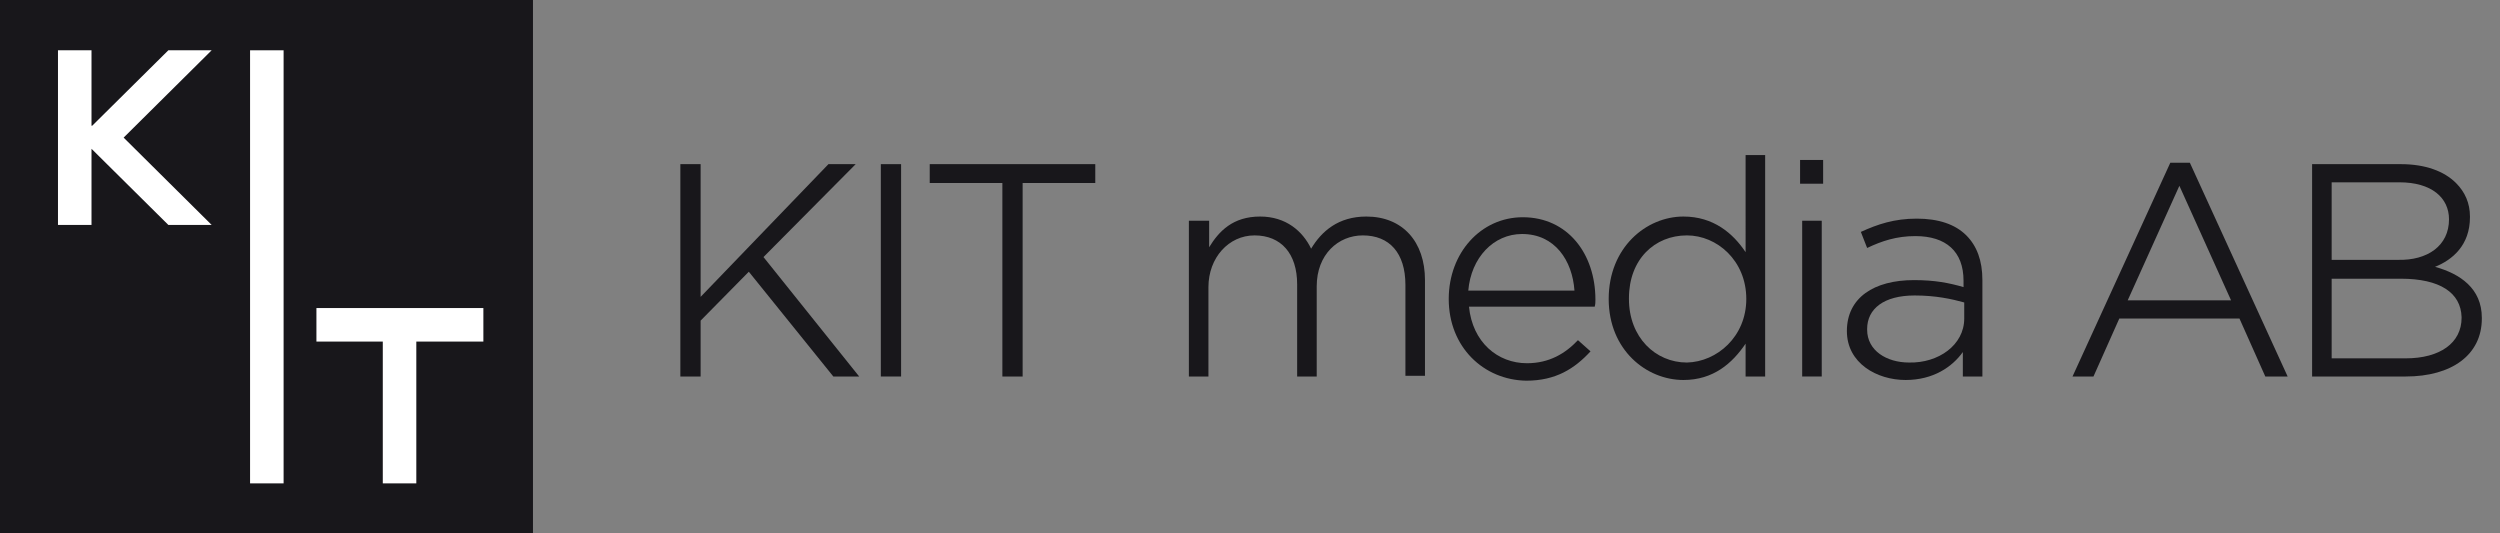 <?xml version="1.0" encoding="utf-8"?>
<!-- Generator: Adobe Illustrator 20.1.0, SVG Export Plug-In . SVG Version: 6.00 Build 0)  -->
<svg version="1.1" id="Layer_1" xmlns="http://www.w3.org/2000/svg" xmlns:xlink="http://www.w3.org/1999/xlink" x="0px" y="0px"
	 viewBox="0 0 357.9 76.3" style="enable-background:new 0 0 357.9 76.3;" xml:space="preserve">
<rect x="0" y="0" width="357.9" height="76.3" fill="#808080" stroke="none"/>
<style type="text/css">
	.st0{fill:#18171B;}
	.st1{fill:#FFFFFF;}
</style>
<g>
	<g id="BOX_6_">
		<rect class="st0" width="76.3" height="76.3"/>
	</g>
	<polygon id="T_6_" class="st1" points="69.2,44.1 45.3,44.1 45.3,48.9 54.8,48.9 54.8,69.2 59.6,69.2 59.6,48.9 69.2,48.9 	"/>
	<g id="I_6_">
		<rect x="35.8" y="7.2" class="st1" width="4.8" height="62"/>
	</g>
	<polygon id="K_6_" class="st1" points="13.1,21.3 24.1,32.2 30.3,32.2 17.7,19.7 30.3,7.2 24.1,7.2 13.2,18 13.1,18 13.1,7.2 
		8.3,7.2 8.3,32.2 13.1,32.2 	"/>
</g>
<g>
	<path class="st0" d="M97.4,23.5h2.9v19l18.3-19h3.9l-13.2,13.3L123,53.9h-3.7l-12.1-15l-6.9,7v8h-2.9V23.5z"/>
	<path class="st0" d="M126.1,23.5h2.9v30.4h-2.9V23.5z"/>
	<path class="st0" d="M143.5,26.2h-10.4v-2.7h23.7v2.7h-10.4v27.7h-2.9V26.2z"/>
	<path class="st0" d="M170.3,31.6h2.8v3.8c1.4-2.3,3.4-4.4,7.3-4.4c3.7,0,6.1,2.1,7.3,4.6c1.5-2.5,3.9-4.6,7.9-4.6
		c5.2,0,8.4,3.6,8.4,9.1v13.7h-2.8V40.8c0-4.6-2.3-7.1-6.1-7.1c-3.5,0-6.6,2.7-6.6,7.3v12.9h-2.8V40.7c0-4.4-2.3-7-6.1-7
		c-3.7,0-6.6,3.2-6.6,7.4v12.8h-2.8V31.6z"/>
	<path class="st0" d="M207.4,42.8L207.4,42.8c0-6.6,4.6-11.7,10.6-11.7c6.4,0,10.4,5.2,10.4,11.8c0,0.4,0,0.6-0.1,1h-18
		c0.5,5.1,4.1,8.1,8.3,8.1c3.2,0,5.5-1.4,7.3-3.3l1.8,1.6c-2.3,2.5-5,4.2-9.2,4.2C212.4,54.4,207.4,49.7,207.4,42.8z M225.4,41.6
		c-0.3-4.3-2.8-8.1-7.5-8.1c-4.1,0-7.3,3.4-7.7,8.1H225.4z"/>
	<path class="st0" d="M230.3,42.8L230.3,42.8c0-7.4,5.4-11.8,10.7-11.8c4.3,0,7.1,2.4,8.9,5.1V22.2h2.8v31.7h-2.8v-4.7
		c-1.9,2.8-4.6,5.2-8.9,5.2C235.7,54.4,230.3,50.1,230.3,42.8z M250,42.8L250,42.8c0-5.5-4.2-9.1-8.5-9.1c-4.6,0-8.3,3.4-8.3,9v0.1
		c0,5.5,3.8,9.1,8.3,9.1C245.8,51.8,250,48.2,250,42.8z"/>
	<path class="st0" d="M257.7,22.9h3.3v3.4h-3.3V22.9z M258,31.6h2.8v22.3H258V31.6z"/>
	<path class="st0" d="M264.4,47.4L264.4,47.4c0-4.8,3.9-7.3,9.6-7.3c3,0,5,0.4,7.1,1v-0.9c0-4.2-2.5-6.4-6.9-6.4
		c-2.7,0-4.8,0.7-6.9,1.7l-0.9-2.3c2.4-1.1,4.8-1.9,8-1.9c3.1,0,5.5,0.8,7.1,2.4c1.5,1.5,2.3,3.6,2.3,6.4v13.8h-2.8v-3.5
		c-1.5,2.1-4.2,4-8.2,4C268.7,54.4,264.4,52,264.4,47.4z M281.2,45.6v-2.3c-1.8-0.5-4.1-1-7.1-1c-4.4,0-6.8,1.9-6.8,4.8v0.1
		c0,3,2.8,4.7,6,4.7C277.5,52,281.2,49.4,281.2,45.6z"/>
	<path class="st0" d="M310.7,23.3h2.8l14,30.6h-3.2l-3.7-8.3h-17.2l-3.7,8.3h-3L310.7,23.3z M319.4,43L312,26.6L304.6,43H319.4z"/>
	<path class="st0" d="M330.9,23.5h12.8c3.5,0,6.2,1,7.9,2.7c1.3,1.3,2,2.9,2,4.8v0.1c0,4-2.5,6.1-5,7.1c3.6,1,6.7,3.1,6.7,7.3v0.1
		c0,5.2-4.3,8.3-10.9,8.3h-13.4V23.5z M350.6,31.4c0-3.1-2.5-5.3-7.1-5.3h-9.7v11.1h9.5C347.5,37.3,350.6,35.2,350.6,31.4
		L350.6,31.4z M343.7,39.9h-9.9v11.4h10.6c4.9,0,8-2.2,8-5.8v-0.1C352.3,41.9,349.3,39.9,343.7,39.9z"/>
</g>
</svg>
